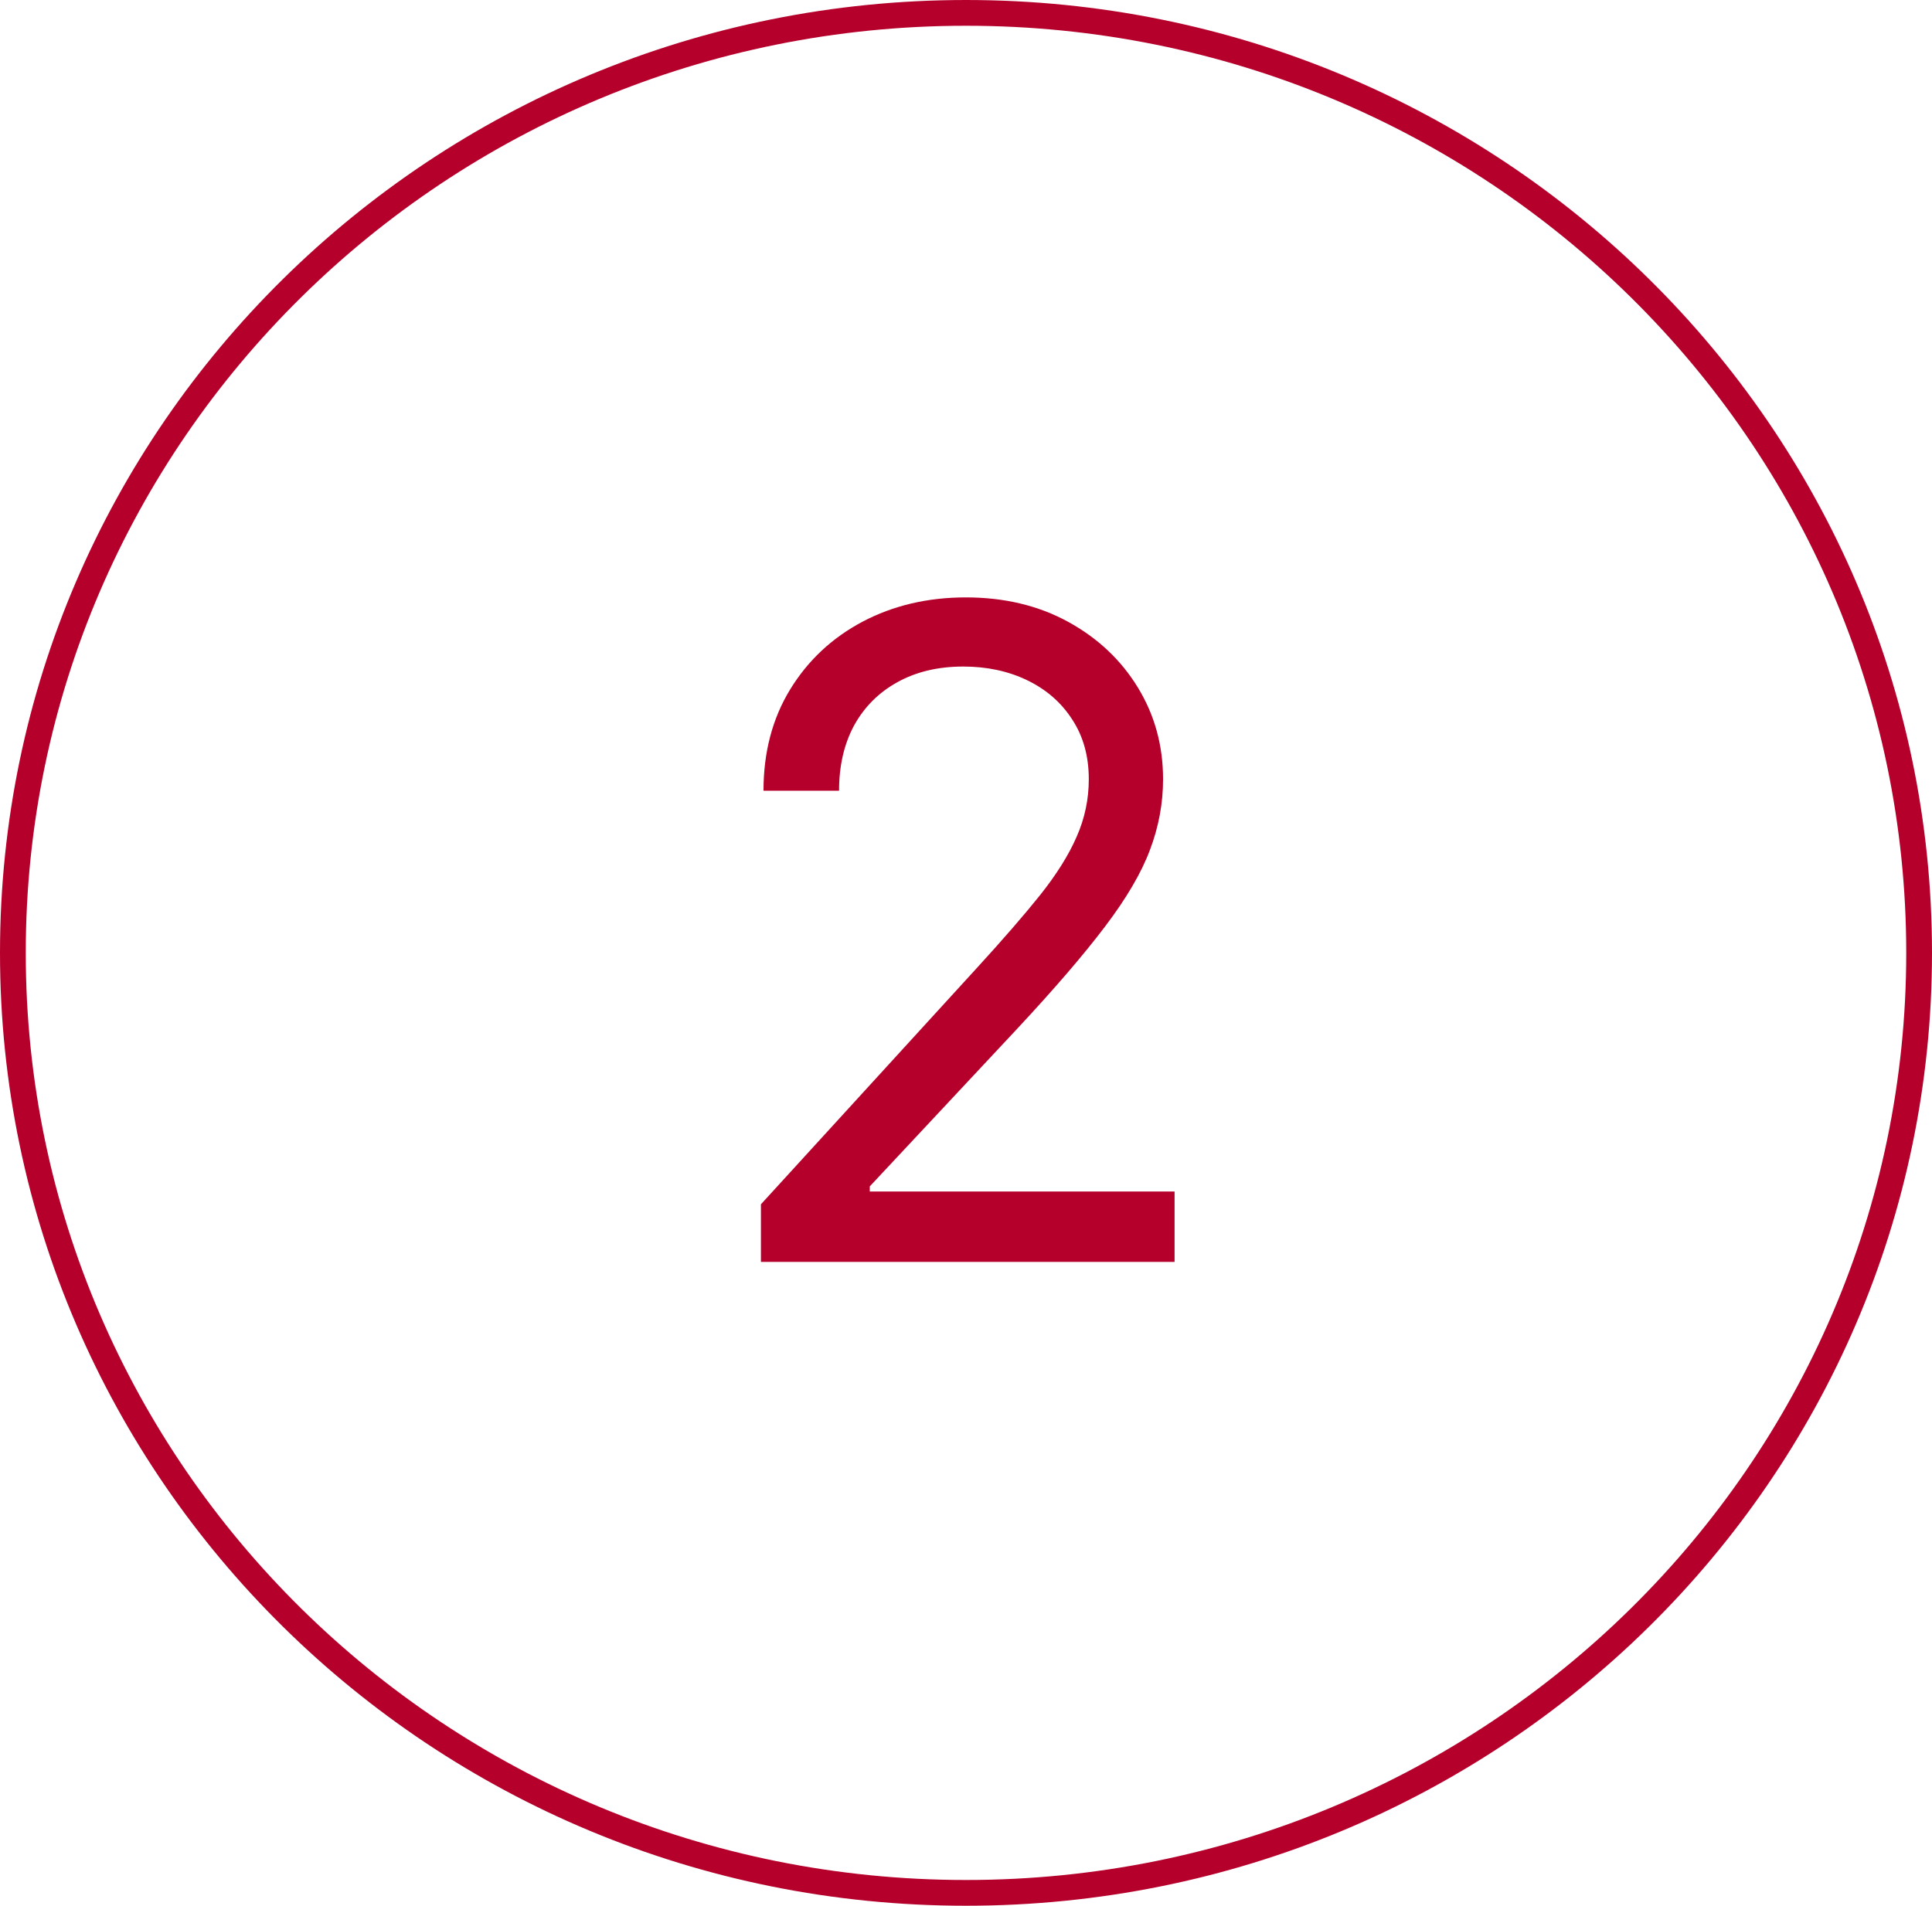 <?xml version="1.0" encoding="UTF-8"?> <svg xmlns="http://www.w3.org/2000/svg" width="75" height="74" viewBox="0 0 75 74" fill="none"> <path d="M74.5 37C74.5 57.152 57.941 73.5 37.5 73.5C17.059 73.5 0.5 57.152 0.5 37C0.5 16.848 17.059 0.5 37.5 0.5C57.941 0.5 74.5 16.848 74.5 37Z" stroke="#B6002C"></path> <path d="M29.539 49V46.763L37.941 37.565C38.927 36.488 39.739 35.552 40.377 34.756C41.015 33.953 41.488 33.199 41.794 32.494C42.109 31.782 42.267 31.036 42.267 30.257C42.267 29.362 42.051 28.587 41.62 27.933C41.198 27.278 40.618 26.773 39.88 26.416C39.143 26.06 38.314 25.882 37.394 25.882C36.417 25.882 35.563 26.085 34.834 26.491C34.113 26.889 33.554 27.448 33.156 28.169C32.767 28.89 32.572 29.735 32.572 30.704H29.639C29.639 29.213 29.983 27.904 30.67 26.777C31.358 25.65 32.294 24.772 33.479 24.142C34.672 23.512 36.011 23.197 37.494 23.197C38.985 23.197 40.307 23.512 41.459 24.142C42.61 24.772 43.514 25.621 44.168 26.69C44.823 27.759 45.15 28.948 45.15 30.257C45.15 31.193 44.98 32.109 44.64 33.004C44.309 33.891 43.729 34.881 42.9 35.974C42.08 37.06 40.941 38.386 39.482 39.952L33.765 46.067V46.266H45.597V49H29.539Z" fill="#B6002C"></path> </svg> 